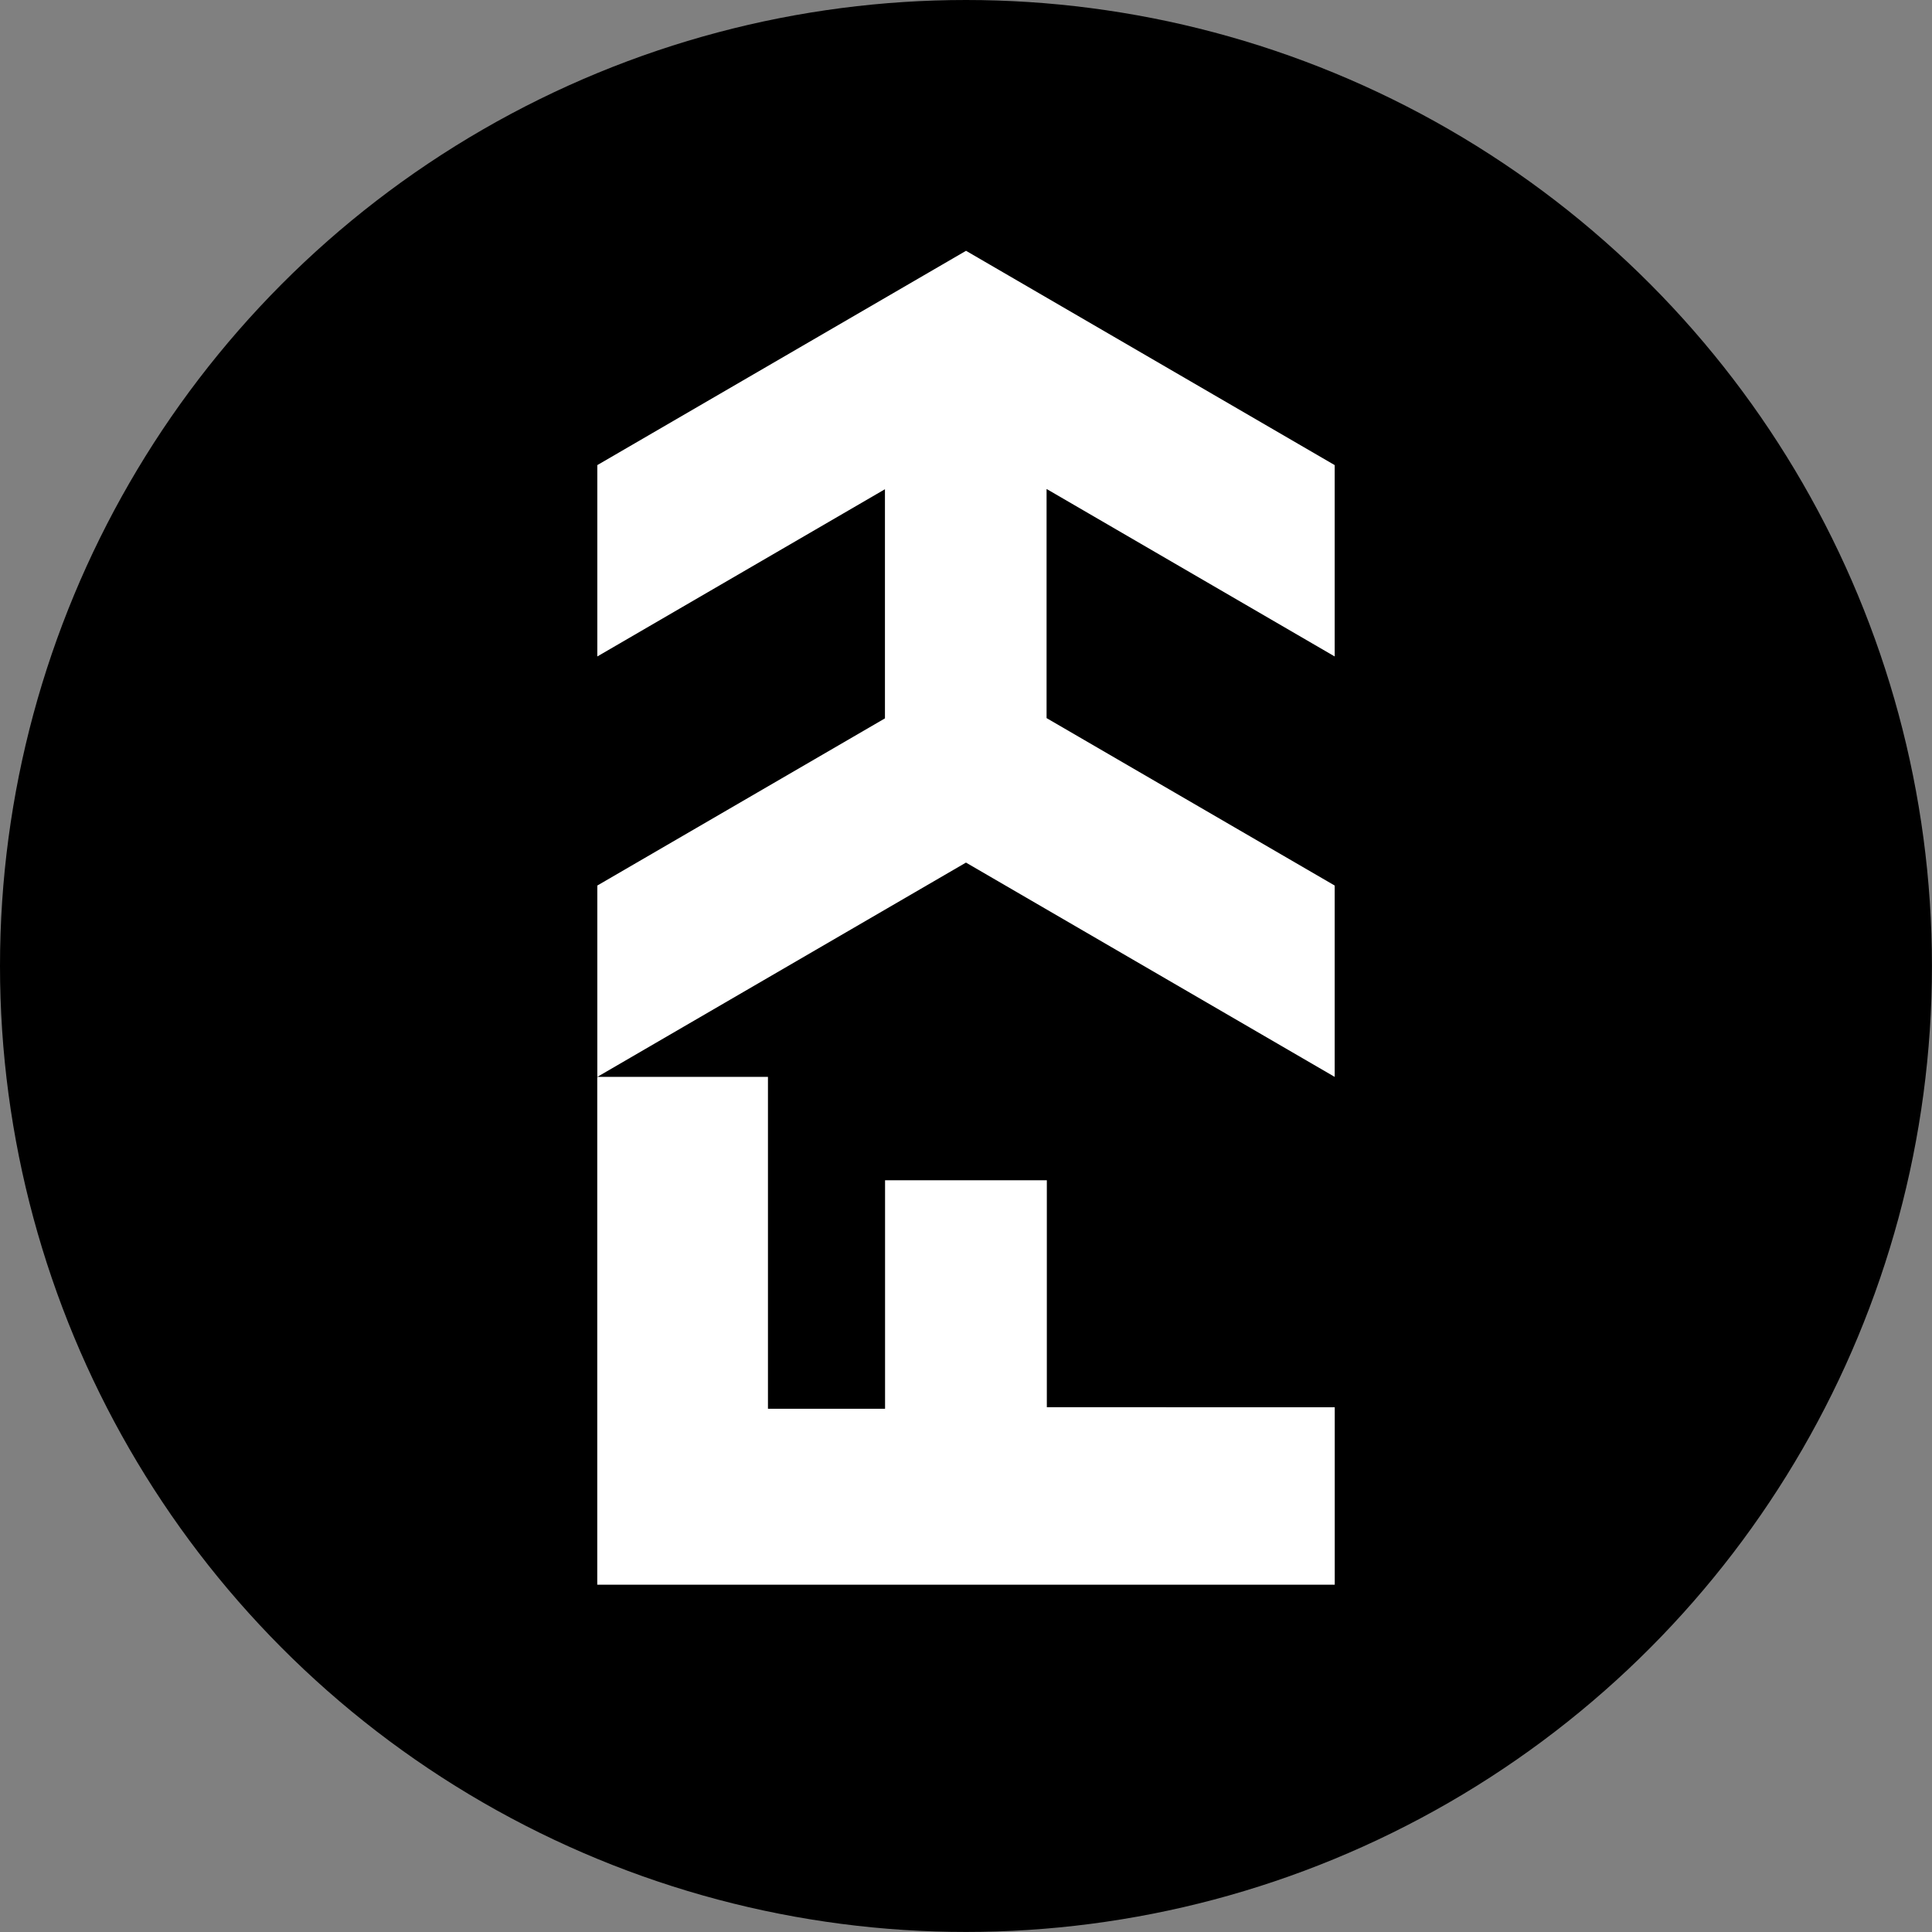 <?xml version="1.0" encoding="UTF-8"?>
<svg id="Layer_1" data-name="Layer 1" xmlns="http://www.w3.org/2000/svg" viewBox="0 0 361.97 361.97">
  <rect x="0" y="0" width="361.97" height="361.97" fill="#808080" stroke="none"/>
  <defs>
    <style>
      .cls-1 {
        fill: #fff;
      }
    </style>
  </defs>
  <circle cx="180.98" cy="180.98" r="180.98"/>
  <g>
    <polygon class="cls-1" points="143.88 201.76 111.9 201.76 111.9 296.9 250.07 296.9 250.07 263.66 196.13 263.65 196.13 221.13 165.82 221.13 165.82 263.94 143.88 263.94 143.88 201.76"/>
    <polygon class="cls-1" points="111.91 87.14 111.91 122.99 165.8 91.66 165.8 134.59 111.91 165.91 111.91 201.76 180.98 161.61 250.06 201.76 250.06 165.91 196.08 134.54 196.08 91.61 250.06 122.99 250.06 87.14 180.99 46.99 111.91 87.14"/>
  </g>
</svg>
